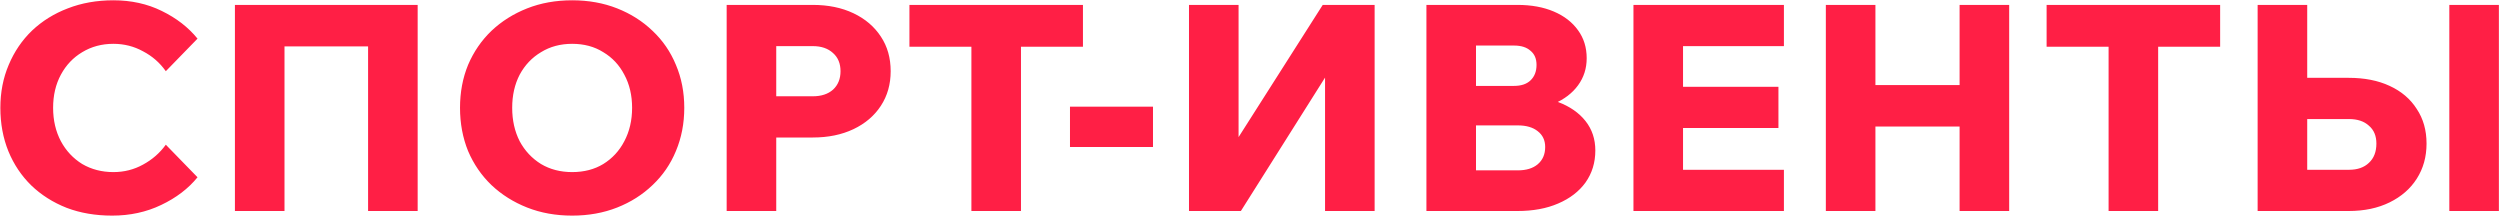 <?xml version="1.0" encoding="UTF-8"?> <svg xmlns="http://www.w3.org/2000/svg" width="1327" height="115" viewBox="0 0 1327 115" fill="none"><path d="M88.013 76.81L104.843 94.099C99.947 100.117 93.521 105.013 85.565 108.787C77.711 112.561 69.041 114.448 59.555 114.448C50.681 114.448 42.623 113.071 35.381 110.317C28.139 107.461 21.866 103.483 16.562 98.383C11.36 93.283 7.331 87.265 4.475 80.329C1.619 73.291 0.191 65.59 0.191 57.226C0.191 48.964 1.67 41.365 4.628 34.429C7.586 27.391 11.717 21.322 17.021 16.222C22.427 11.122 28.751 7.195 35.993 4.441C43.337 1.585 51.395 0.157 60.167 0.157C69.653 0.157 78.221 2.044 85.871 5.818C93.623 9.592 99.947 14.488 104.843 20.506L88.013 37.795C84.851 33.307 80.822 29.788 75.926 27.238C71.132 24.586 65.879 23.26 60.167 23.26C54.047 23.26 48.539 24.739 43.643 27.697C38.849 30.553 35.075 34.531 32.321 39.631C29.567 44.731 28.19 50.596 28.19 57.226C28.19 63.856 29.567 69.772 32.321 74.974C35.075 80.074 38.849 84.103 43.643 87.061C48.539 89.917 54.047 91.345 60.167 91.345C65.879 91.345 71.132 90.019 75.926 87.367C80.822 84.715 84.851 81.196 88.013 76.81ZM124.694 112V2.605H221.696V112H195.38V9.031L207.926 24.637H136.934L151.01 9.031V112H124.694ZM303.695 114.448C295.025 114.448 287.069 113.02 279.827 110.164C272.585 107.308 266.261 103.33 260.855 98.23C255.551 93.13 251.42 87.112 248.462 80.176C245.606 73.138 244.178 65.488 244.178 57.226C244.178 48.964 245.606 41.365 248.462 34.429C251.42 27.493 255.551 21.475 260.855 16.375C266.261 11.275 272.585 7.297 279.827 4.441C287.069 1.585 295.025 0.157 303.695 0.157C312.365 0.157 320.321 1.585 327.563 4.441C334.805 7.297 341.078 11.275 346.382 16.375C351.788 21.475 355.919 27.493 358.775 34.429C361.733 41.365 363.212 48.964 363.212 57.226C363.212 65.488 361.733 73.138 358.775 80.176C355.919 87.112 351.788 93.13 346.382 98.23C341.078 103.33 334.805 107.308 327.563 110.164C320.321 113.02 312.365 114.448 303.695 114.448ZM303.695 91.345C310.019 91.345 315.527 89.917 320.219 87.061C325.013 84.103 328.736 80.074 331.388 74.974C334.142 69.772 335.519 63.856 335.519 57.226C335.519 50.596 334.142 44.731 331.388 39.631C328.736 34.531 325.013 30.553 320.219 27.697C315.527 24.739 310.019 23.26 303.695 23.26C297.473 23.26 291.965 24.739 287.171 27.697C282.377 30.553 278.603 34.531 275.849 39.631C273.197 44.731 271.871 50.596 271.871 57.226C271.871 63.856 273.197 69.772 275.849 74.974C278.603 80.074 282.377 84.103 287.171 87.061C291.965 89.917 297.473 91.345 303.695 91.345ZM412.03 112H385.714V2.605H431.461C439.621 2.605 446.812 4.084 453.034 7.042C459.256 10 464.101 14.131 467.569 19.435C471.037 24.637 472.771 30.757 472.771 37.795C472.771 44.731 471.037 50.851 467.569 56.155C464.101 61.459 459.256 65.59 453.034 68.548C446.812 71.506 439.621 72.985 431.461 72.985H410.5V51.106H431.461C435.949 51.106 439.519 49.933 442.171 47.587C444.823 45.139 446.149 41.875 446.149 37.795C446.149 33.715 444.823 30.502 442.171 28.156C439.519 25.708 435.949 24.484 431.461 24.484H412.03V112ZM541.937 112H515.62V23.26H541.937V112ZM574.832 24.79H482.725V2.605H574.832V24.79ZM612.009 78.034H567.945V56.614H612.009V78.034ZM631.118 112V2.605H657.434V101.137H639.38L702.11 2.605H729.65V112H703.334V12.091H721.694L658.658 112H631.118ZM757.145 112V2.605H805.493C812.837 2.605 819.263 3.778 824.771 6.124C830.279 8.47 834.563 11.785 837.623 16.069C840.683 20.251 842.213 25.198 842.213 30.91C842.213 36.316 840.683 41.11 837.623 45.292C834.563 49.474 830.279 52.738 824.771 55.084C819.263 57.43 812.837 58.603 805.493 58.603H784.991V50.494H805.493C813.755 50.494 820.946 51.718 827.066 54.166C833.288 56.512 838.133 59.878 841.601 64.264C845.069 68.65 846.803 73.852 846.803 79.87C846.803 86.296 845.069 91.957 841.601 96.853C838.133 101.647 833.288 105.37 827.066 108.022C820.946 110.674 813.755 112 805.493 112H757.145ZM783.461 90.427H805.646C810.134 90.427 813.653 89.356 816.203 87.214C818.855 84.97 820.181 81.91 820.181 78.034C820.181 74.464 818.855 71.659 816.203 69.619C813.653 67.579 810.134 66.559 805.646 66.559H781.931V45.598H803.657C807.431 45.598 810.338 44.629 812.378 42.691C814.52 40.651 815.591 37.897 815.591 34.429C815.591 31.165 814.52 28.666 812.378 26.932C810.338 25.096 807.431 24.178 803.657 24.178H783.461V90.427ZM946.902 112H867.036V2.605H946.902V24.484H893.352V90.121H946.902V112ZM943.995 67.936H891.822V46.057H943.995V67.936ZM1040.15 112V2.605H1066.47V112H1040.15ZM995.474 112H969.158V2.605H995.474V112ZM993.944 67.171V45.139H1041.68V67.171H993.944ZM1145.55 112H1119.24V23.26H1145.55V112ZM1178.45 24.79H1086.34V2.605H1178.45V24.79ZM1198.35 112V2.605H1224.67V92.263L1222.83 90.121H1246.85C1251.34 90.121 1254.86 88.897 1257.41 86.449C1260.06 84.001 1261.39 80.584 1261.39 76.198C1261.39 72.118 1260.06 68.956 1257.41 66.712C1254.86 64.366 1251.34 63.193 1246.85 63.193H1210.75V41.314H1246.7C1255.07 41.314 1262.31 42.742 1268.43 45.598C1274.65 48.454 1279.44 52.534 1282.81 57.838C1286.28 63.04 1288.01 69.16 1288.01 76.198C1288.01 83.236 1286.28 89.458 1282.81 94.864C1279.44 100.168 1274.65 104.35 1268.43 107.41C1262.21 110.47 1254.96 112 1246.7 112H1198.35ZM1326.41 112H1300.1V2.605H1326.41V112Z" fill="#FF1F45"></path></svg> 
